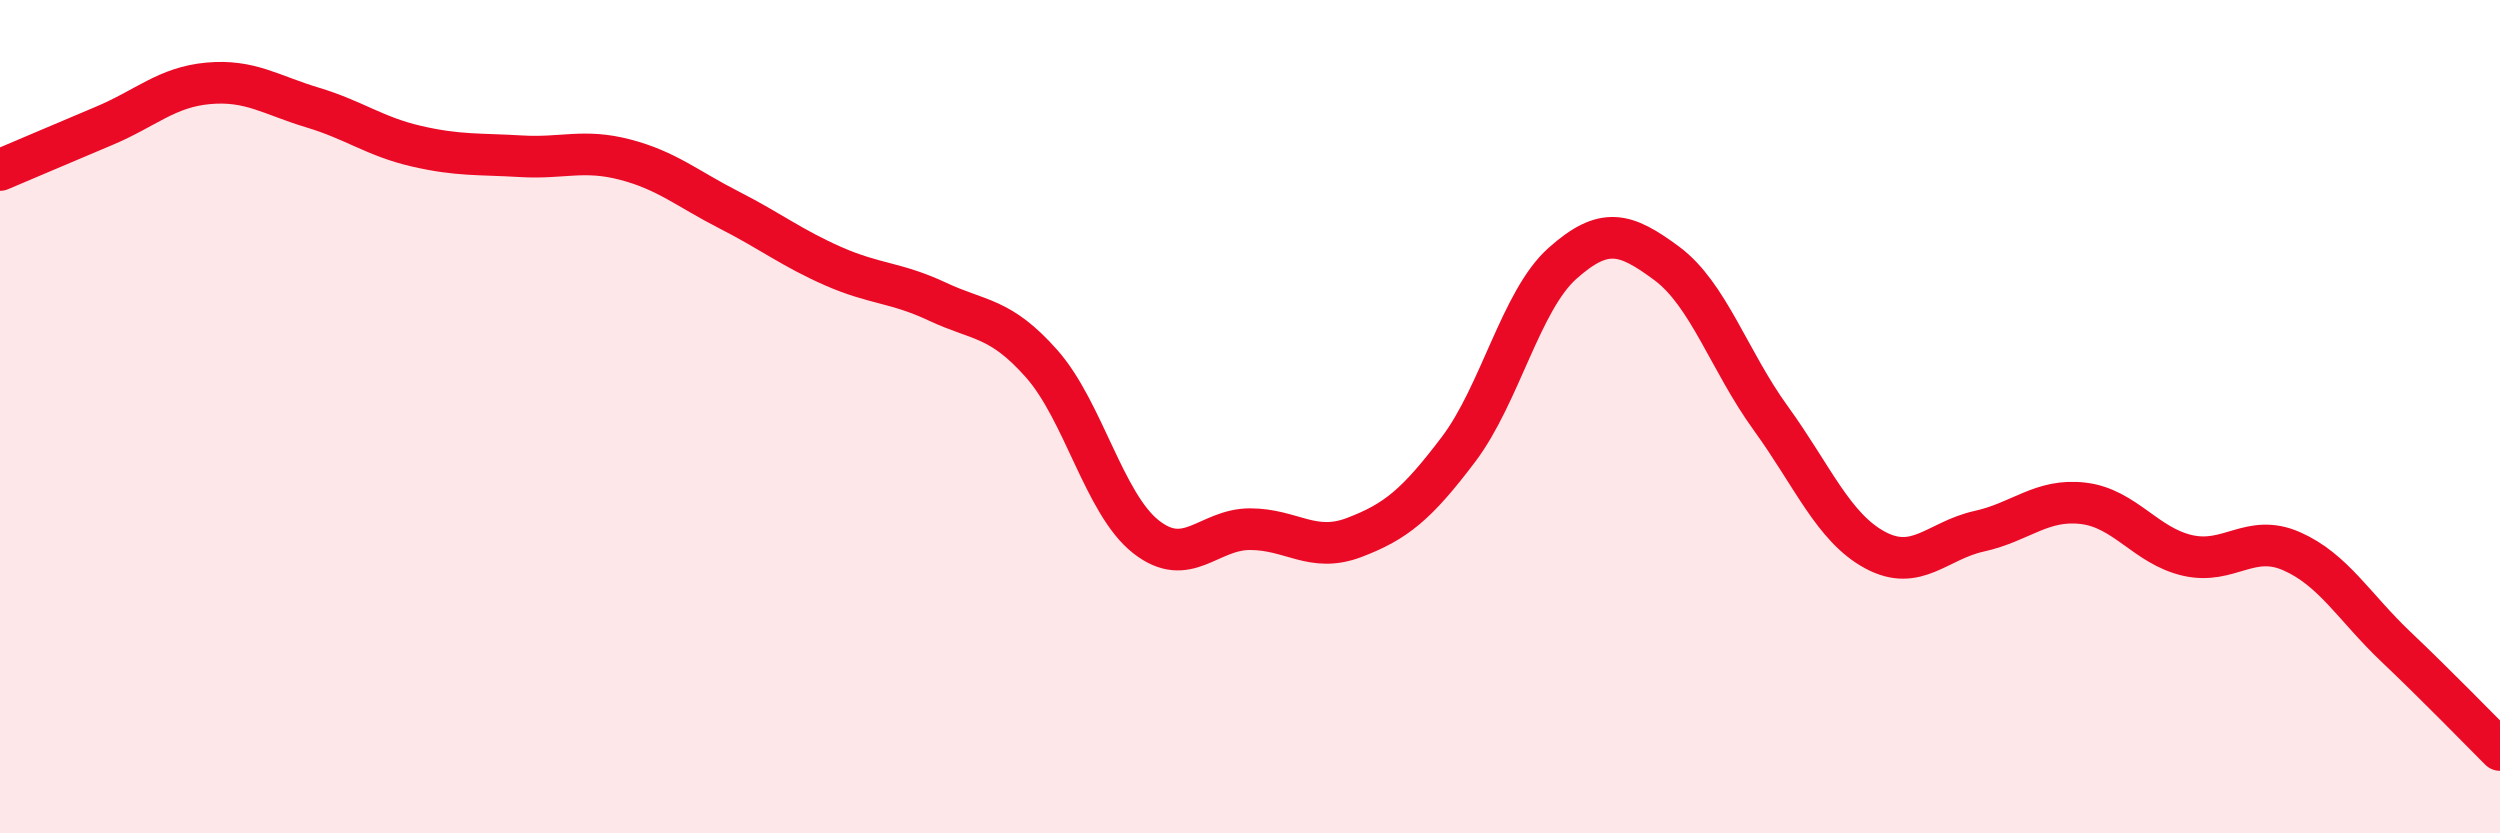 
    <svg width="60" height="20" viewBox="0 0 60 20" xmlns="http://www.w3.org/2000/svg">
      <path
        d="M 0,4.08 C 0.5,3.87 1.5,3.44 2.5,3.02 C 3.5,2.6 4,2.09 5,2 C 6,1.91 6.5,2.28 7.5,2.58 C 8.5,2.88 9,3.28 10,3.51 C 11,3.74 11.5,3.69 12.5,3.75 C 13.5,3.81 14,3.57 15,3.83 C 16,4.09 16.5,4.53 17.5,5.04 C 18.5,5.55 19,5.95 20,6.39 C 21,6.83 21.5,6.77 22.5,7.24 C 23.5,7.71 24,7.6 25,8.73 C 26,9.86 26.5,12.09 27.5,12.88 C 28.5,13.67 29,12.7 30,12.7 C 31,12.7 31.5,13.28 32.5,12.9 C 33.5,12.52 34,12.11 35,10.79 C 36,9.47 36.5,7.21 37.5,6.32 C 38.5,5.43 39,5.58 40,6.32 C 41,7.06 41.5,8.66 42.5,10.04 C 43.5,11.42 44,12.66 45,13.2 C 46,13.74 46.5,12.97 47.5,12.75 C 48.5,12.53 49,11.96 50,12.08 C 51,12.2 51.5,13.1 52.5,13.33 C 53.5,13.56 54,12.79 55,13.23 C 56,13.67 56.5,14.57 57.5,15.52 C 58.5,16.47 59.5,17.5 60,18L60 20L0 20Z"
        fill="#EB0A25"
        opacity="0.1"
        stroke-linecap="round"
        stroke-linejoin="round"
      />
      <path
        d="M 0,4.08 C 0.5,3.87 1.5,3.44 2.5,3.02 C 3.5,2.6 4,2.09 5,2 C 6,1.91 6.5,2.28 7.5,2.58 C 8.5,2.88 9,3.28 10,3.51 C 11,3.74 11.5,3.69 12.5,3.75 C 13.5,3.81 14,3.57 15,3.83 C 16,4.09 16.5,4.53 17.5,5.04 C 18.5,5.55 19,5.95 20,6.39 C 21,6.83 21.5,6.77 22.5,7.24 C 23.5,7.71 24,7.6 25,8.73 C 26,9.86 26.5,12.09 27.5,12.88 C 28.5,13.67 29,12.7 30,12.7 C 31,12.7 31.5,13.28 32.5,12.9 C 33.5,12.52 34,12.11 35,10.79 C 36,9.47 36.5,7.21 37.5,6.32 C 38.5,5.43 39,5.58 40,6.32 C 41,7.06 41.5,8.66 42.5,10.04 C 43.5,11.42 44,12.66 45,13.2 C 46,13.74 46.5,12.97 47.5,12.75 C 48.5,12.53 49,11.96 50,12.08 C 51,12.2 51.5,13.1 52.5,13.33 C 53.5,13.56 54,12.79 55,13.23 C 56,13.67 56.5,14.57 57.5,15.52 C 58.5,16.47 59.5,17.5 60,18"
        stroke="#EB0A25"
        stroke-width="1"
        fill="none"
        stroke-linecap="round"
        stroke-linejoin="round"
      />
    </svg>
  